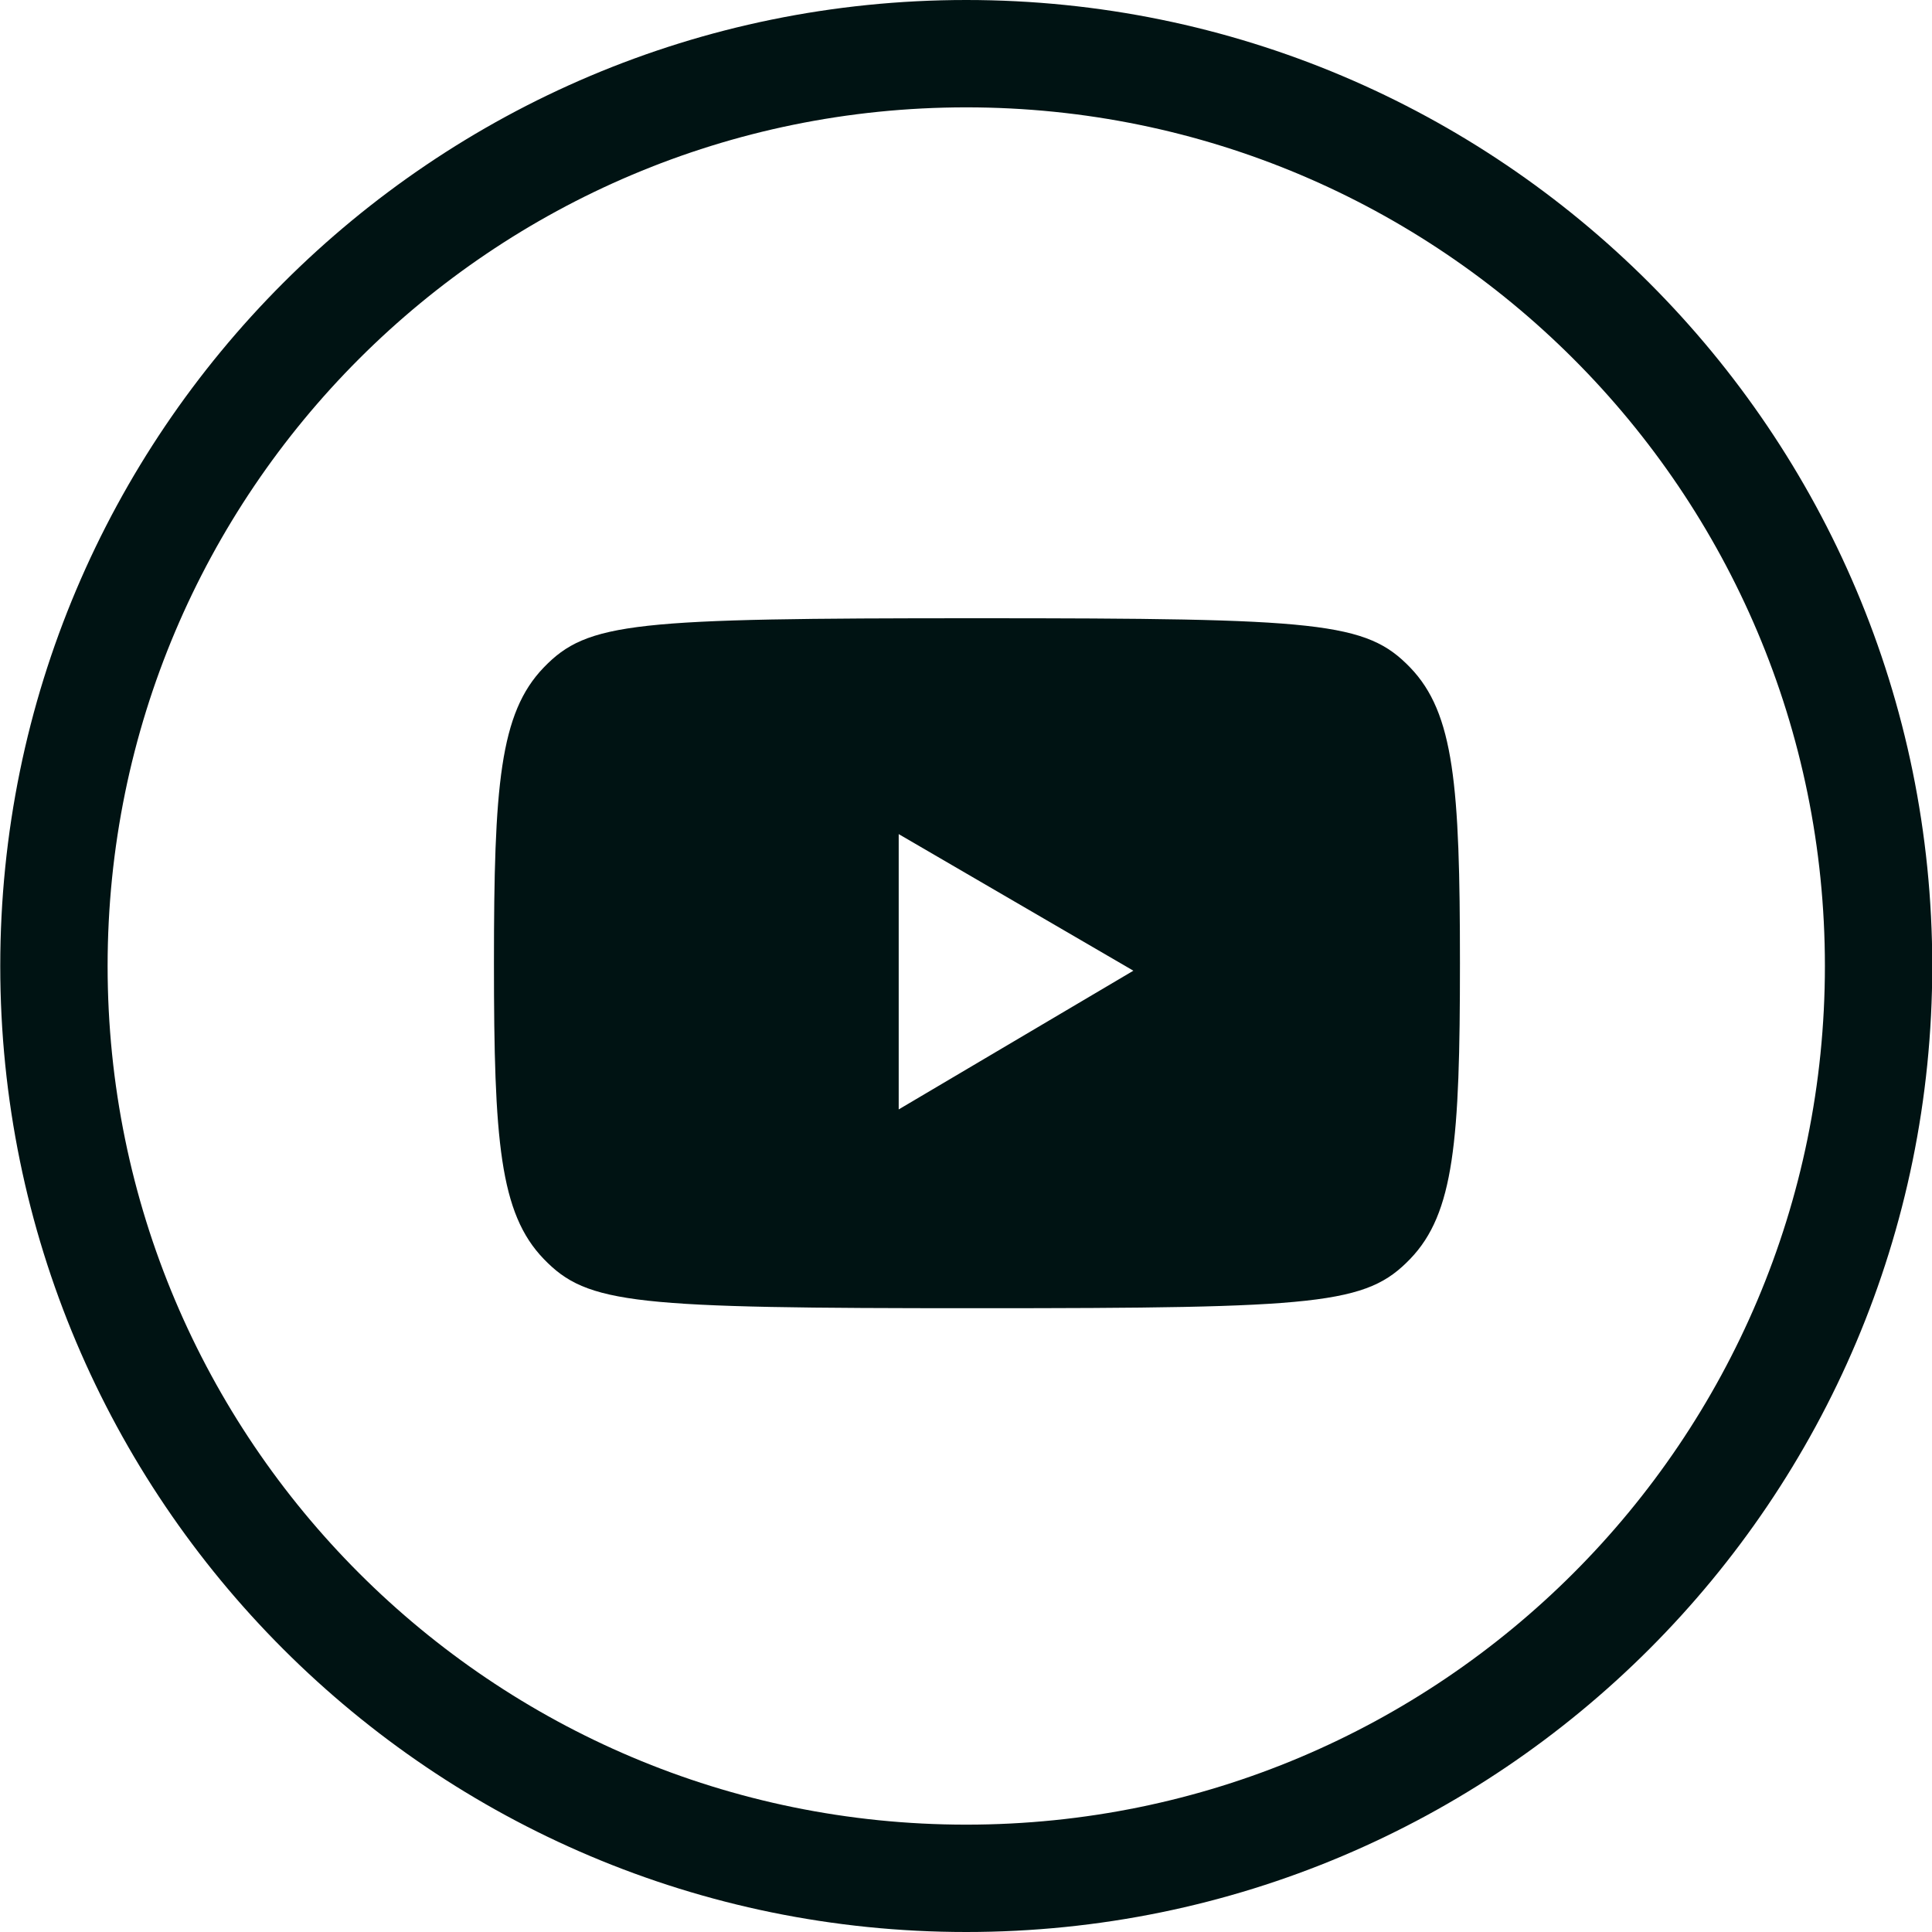 <svg width="30" height="30" viewBox="0 0 30 30" fill="none" xmlns="http://www.w3.org/2000/svg">
<g clip-path="url(#clip0_602_10415)">
<path d="M21.897 10.365C22.58 11.074 22.67 12.2 22.67 14.957C22.67 17.713 22.58 18.84 21.897 19.549C21.213 20.258 20.502 20.314 15.17 20.314C9.838 20.314 9.126 20.258 8.443 19.549C7.759 18.84 7.67 17.713 7.67 14.957C7.67 12.2 7.759 11.074 8.443 10.365C9.126 9.656 9.838 9.6 15.17 9.6C20.502 9.6 21.213 9.656 21.897 10.365ZM13.955 17.227L17.599 15.073L13.955 12.952V17.227Z" fill="#001313"/>
<path fill-rule="evenodd" clip-rule="evenodd" d="M15.004 28.333C22.368 28.333 28.337 22.364 28.337 15C28.337 7.636 22.368 1.667 15.004 1.667C7.64 1.667 1.671 7.636 1.671 15C1.671 22.364 7.64 28.333 15.004 28.333ZM15.004 30C23.288 30 30.004 23.284 30.004 15C30.004 6.716 23.288 0 15.004 0C6.72 0 0.004 6.716 0.004 15C0.004 23.284 6.72 30 15.004 30Z" fill="#001313"/>
</g>
<defs>
<clipPath id="clip0_602_10415">
<rect width="30" height="30" fill="white"/>
</clipPath>
</defs>
</svg>